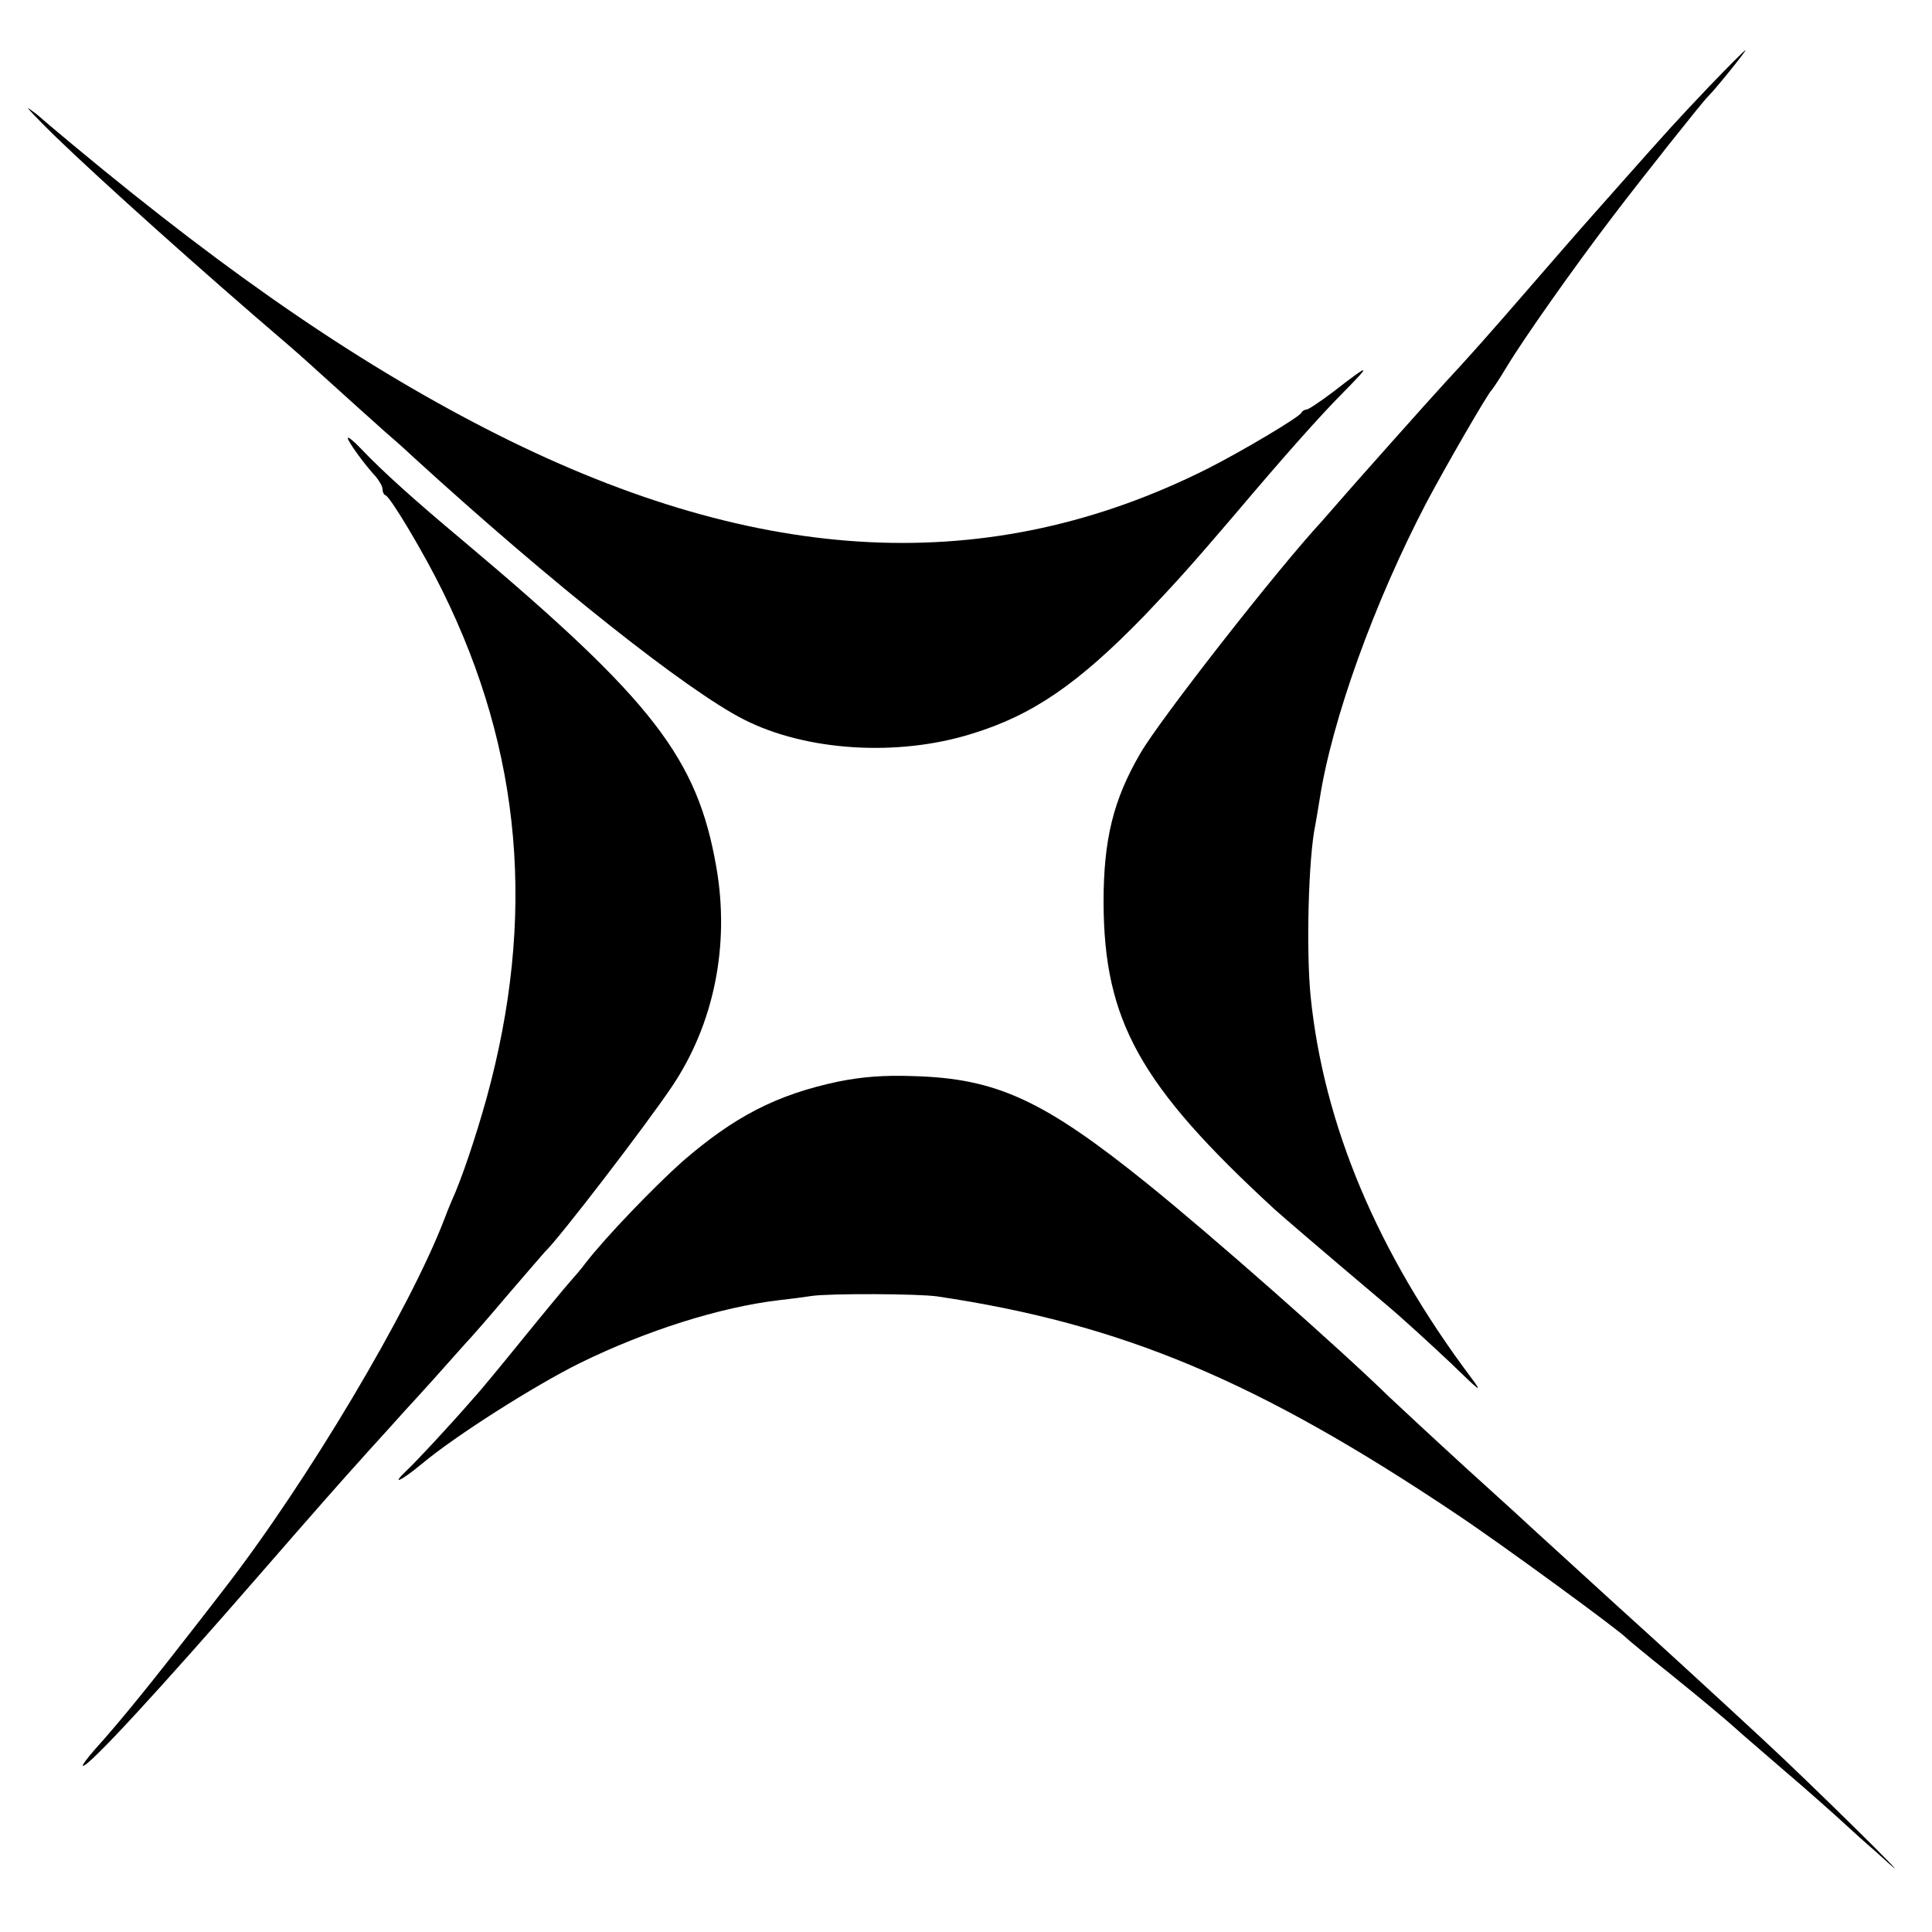 <?xml version="1.0" standalone="no"?>
<!DOCTYPE svg PUBLIC "-//W3C//DTD SVG 20010904//EN"
 "http://www.w3.org/TR/2001/REC-SVG-20010904/DTD/svg10.dtd">
<svg version="1.0" xmlns="http://www.w3.org/2000/svg"
 width="500pt" height="500pt" viewBox="0 0 500 500"
 preserveAspectRatio="xMidYMid meet">
<g transform="translate(0,500) scale(0.1,-0.1)"
fill="#000000" stroke="none">
<path d="M4424 4777 c-90 -95 -100 -106 -234 -257 -87 -98 -91 -102 -241 -275
-98 -113 -145 -166 -209 -235 -30 -32 -247 -276 -271 -304 -13 -15 -35 -40
-48 -55 -115 -124 -420 -514 -470 -601 -70 -120 -95 -223 -95 -385 1 -307 94
-474 443 -795 20 -18 114 -99 281 -240 47 -39 125 -111 175 -158 76 -74 84
-80 52 -37 -243 324 -381 654 -415 985 -12 119 -6 360 12 445 2 11 7 40 11 65
32 208 142 512 277 770 51 96 158 281 168 290 3 3 21 30 39 60 45 75 178 263
275 390 76 100 234 299 246 310 16 15 101 120 97 120 -2 0 -44 -42 -93 -93z"/>
<path d="M141 4649 c123 -119 383 -352 603 -540 15 -13 38 -33 50 -44 67 -61
184 -166 202 -182 12 -10 46 -40 76 -68 358 -327 707 -603 853 -677 161 -82
398 -97 590 -37 157 48 275 129 446 305 82 86 125 134 236 264 125 148 222
257 279 314 75 76 71 77 -23 4 -34 -26 -67 -48 -72 -48 -5 0 -11 -4 -13 -8 -4
-11 -156 -101 -243 -145 -562 -282 -1155 -254 -1835 87 -344 173 -684 404
-1100 750 -47 39 -87 73 -90 76 -3 3 -14 11 -25 19 -11 8 19 -24 66 -70z"/>
<path d="M900 3866 c0 -8 43 -68 73 -100 9 -11 17 -25 17 -32 0 -7 3 -14 8
-16 13 -5 100 -151 147 -247 206 -417 243 -845 114 -1314 -28 -100 -64 -208
-91 -267 -6 -14 -14 -34 -18 -45 -90 -235 -356 -682 -572 -960 -4 -5 -30 -39
-58 -75 -128 -165 -208 -264 -274 -337 -21 -24 -35 -43 -31 -43 16 0 192 190
470 510 113 130 208 238 250 284 11 13 61 67 110 122 50 54 108 119 130 144
22 25 42 47 45 50 3 3 46 52 95 110 50 58 92 107 95 110 38 36 261 327 329
428 109 162 150 366 115 567 -49 283 -164 432 -655 845 -129 108 -209 180
-266 240 -18 19 -33 31 -33 26z"/>
<path d="M2170 2201 c-161 -34 -270 -91 -404 -207 -74 -66 -198 -195 -250
-262 -11 -15 -29 -36 -39 -47 -10 -11 -64 -76 -120 -145 -56 -69 -115 -141
-132 -159 -59 -68 -150 -166 -174 -188 -41 -39 -12 -25 40 18 87 73 292 203
409 261 173 85 364 145 515 163 28 3 66 8 85 11 47 7 275 6 325 -1 478 -71
829 -218 1345 -564 110 -73 426 -304 440 -321 3 -3 52 -44 110 -90 94 -76 139
-114 174 -145 6 -6 61 -53 121 -105 61 -52 132 -115 159 -140 27 -25 54 -49
61 -55 6 -5 32 -28 56 -50 75 -67 -209 213 -326 321 -139 129 -279 257 -383
351 -45 41 -195 178 -206 188 -6 6 -87 80 -181 165 -93 85 -183 169 -200 185
-130 127 -460 418 -625 551 -269 217 -391 273 -605 279 -78 3 -135 -2 -195
-14z"/>
</g>
</svg>
